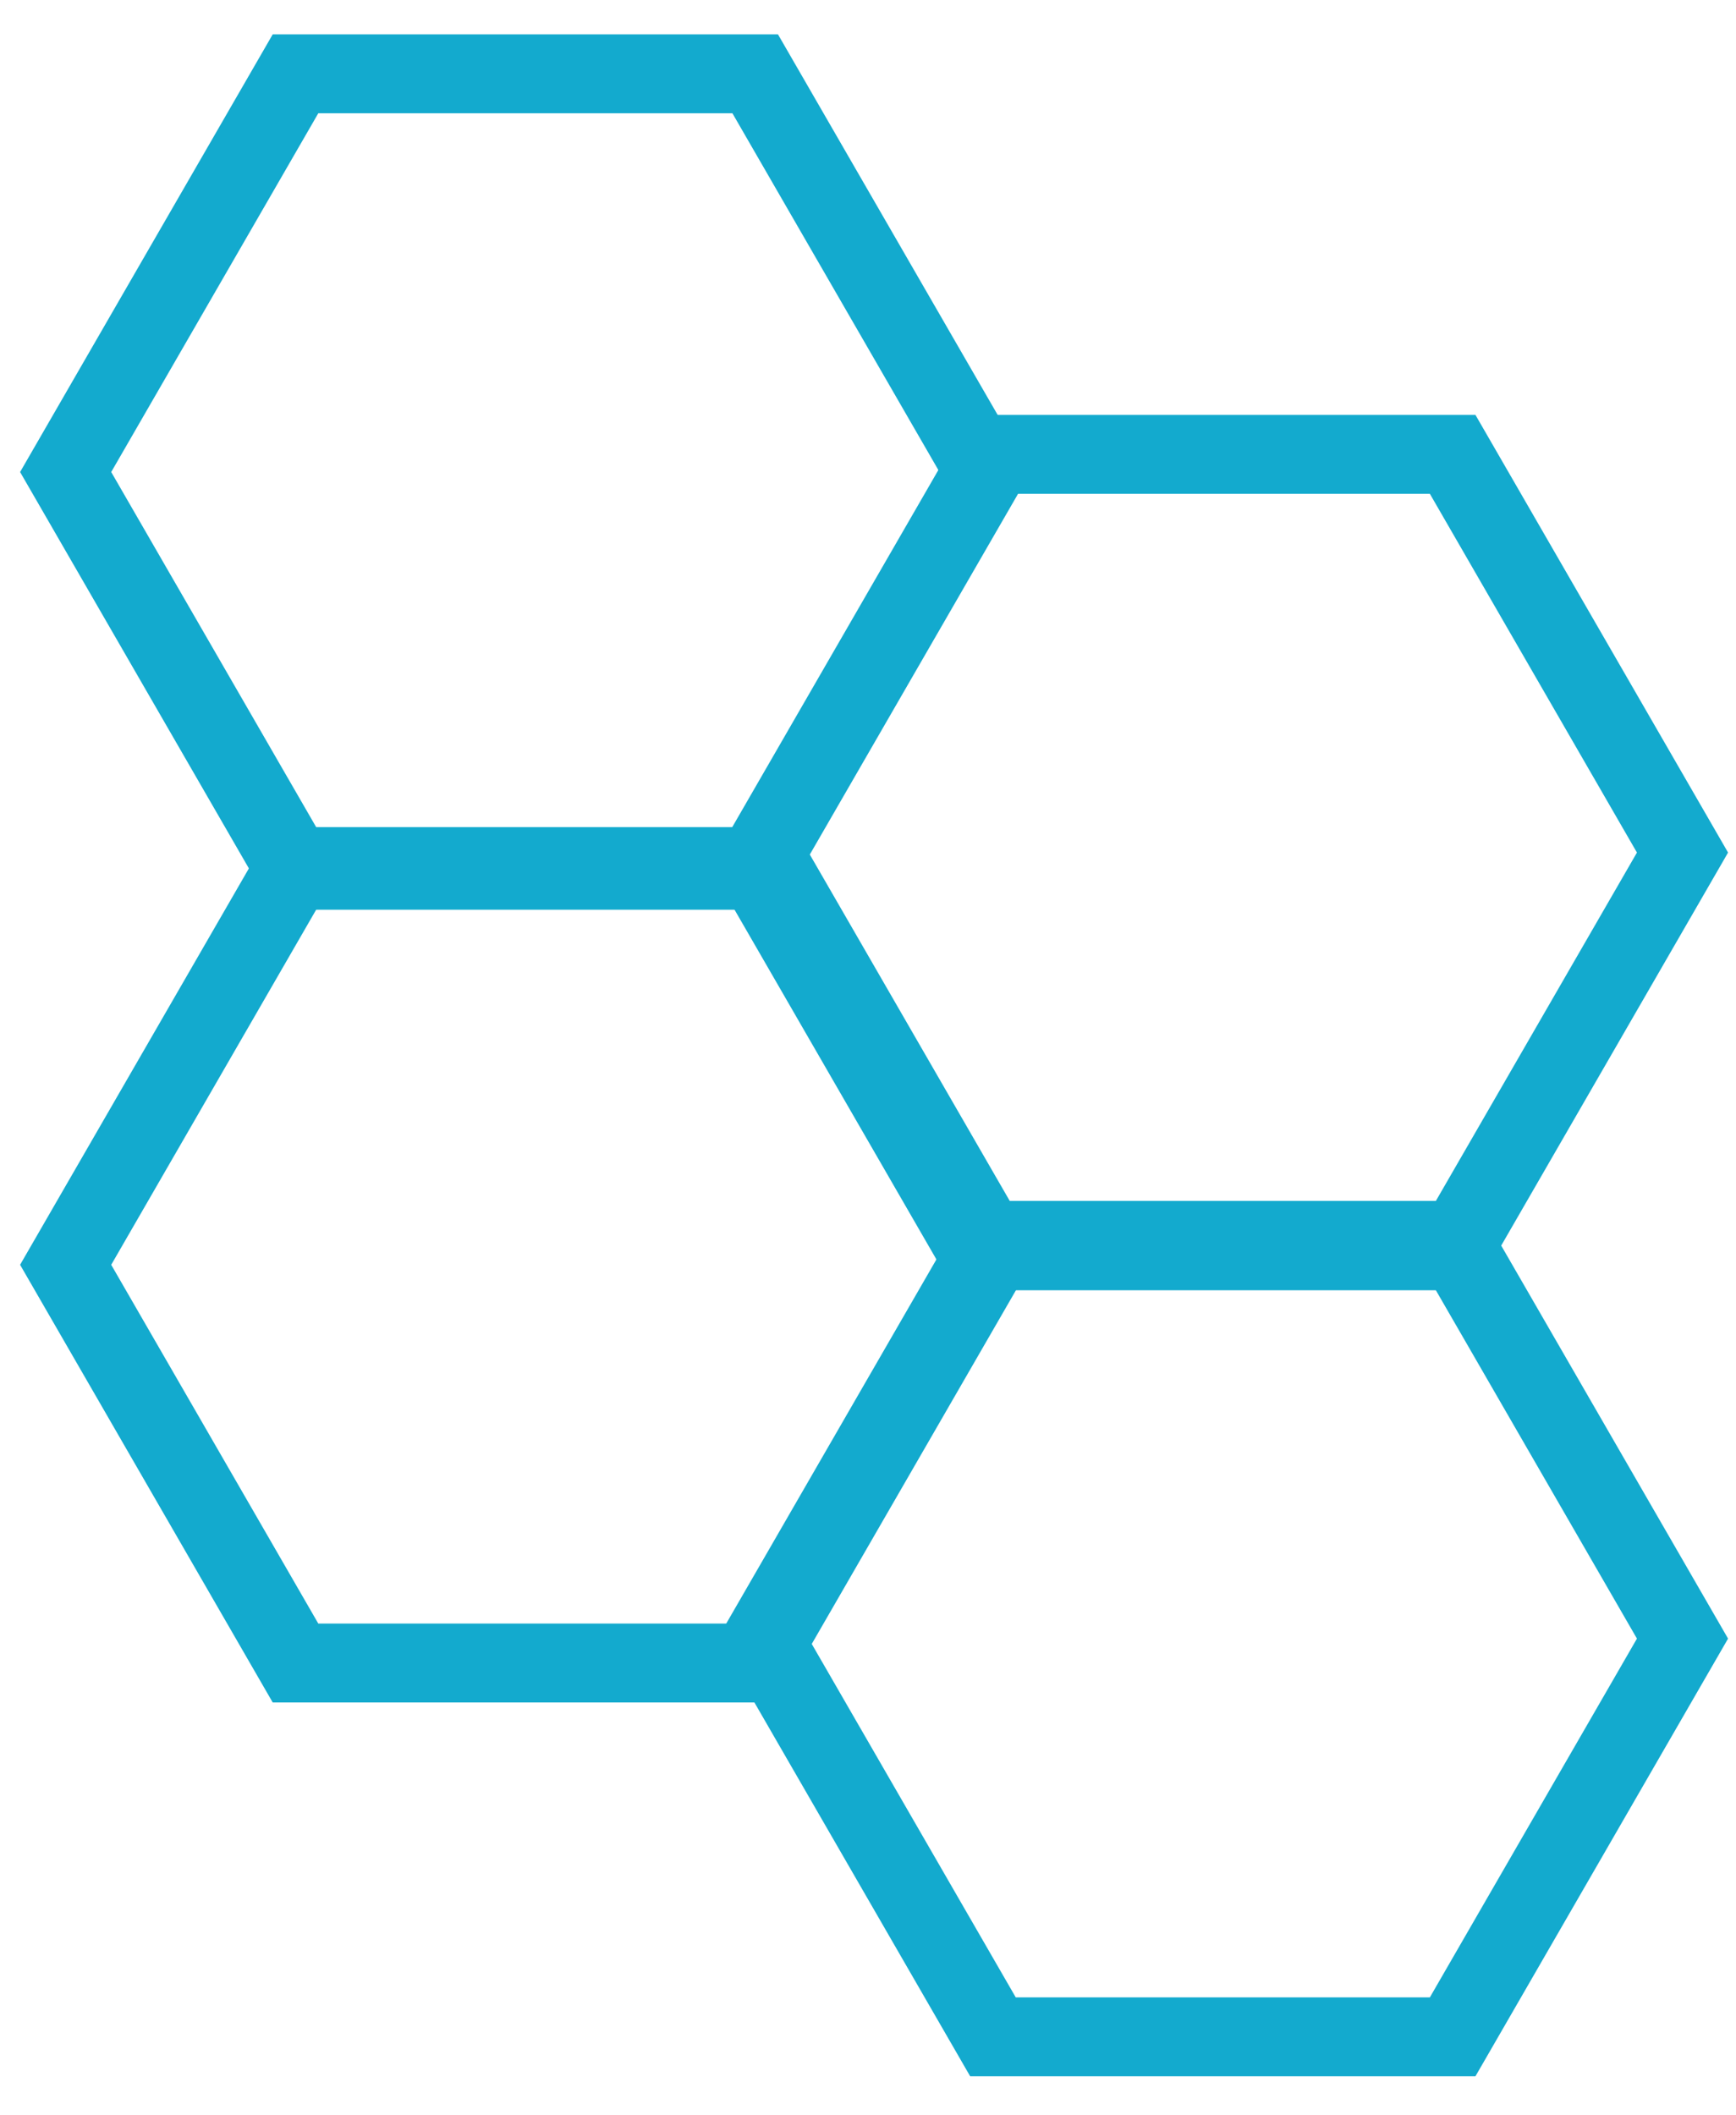 <svg width="55" height="67" viewBox="0 0 55 67" fill="none" xmlns="http://www.w3.org/2000/svg">
<path d="M31.209 40.061L23.926 52.674L9.362 52.674L2.08 40.061L9.362 27.448L23.926 27.448L31.209 40.061Z" stroke="#13AACE" stroke-width="2.5"/>
<path d="M53.305 27.004L46.023 39.617L31.459 39.617L24.177 27.004L31.459 14.391L46.023 14.391L53.305 27.004Z" stroke="#13AACE" stroke-width="2.5"/>
<path d="M53.305 51.901L46.023 64.514L31.459 64.514L24.177 51.901L31.459 39.288L46.023 39.288L53.305 51.901Z" stroke="#13AACE" stroke-width="2.5"/>
<path d="M31.209 14.951L23.926 27.564L9.362 27.564L2.08 14.951L9.362 2.338L23.926 2.338L31.209 14.951Z" stroke="#13AACE" stroke-width="2.5"/>
</svg>
